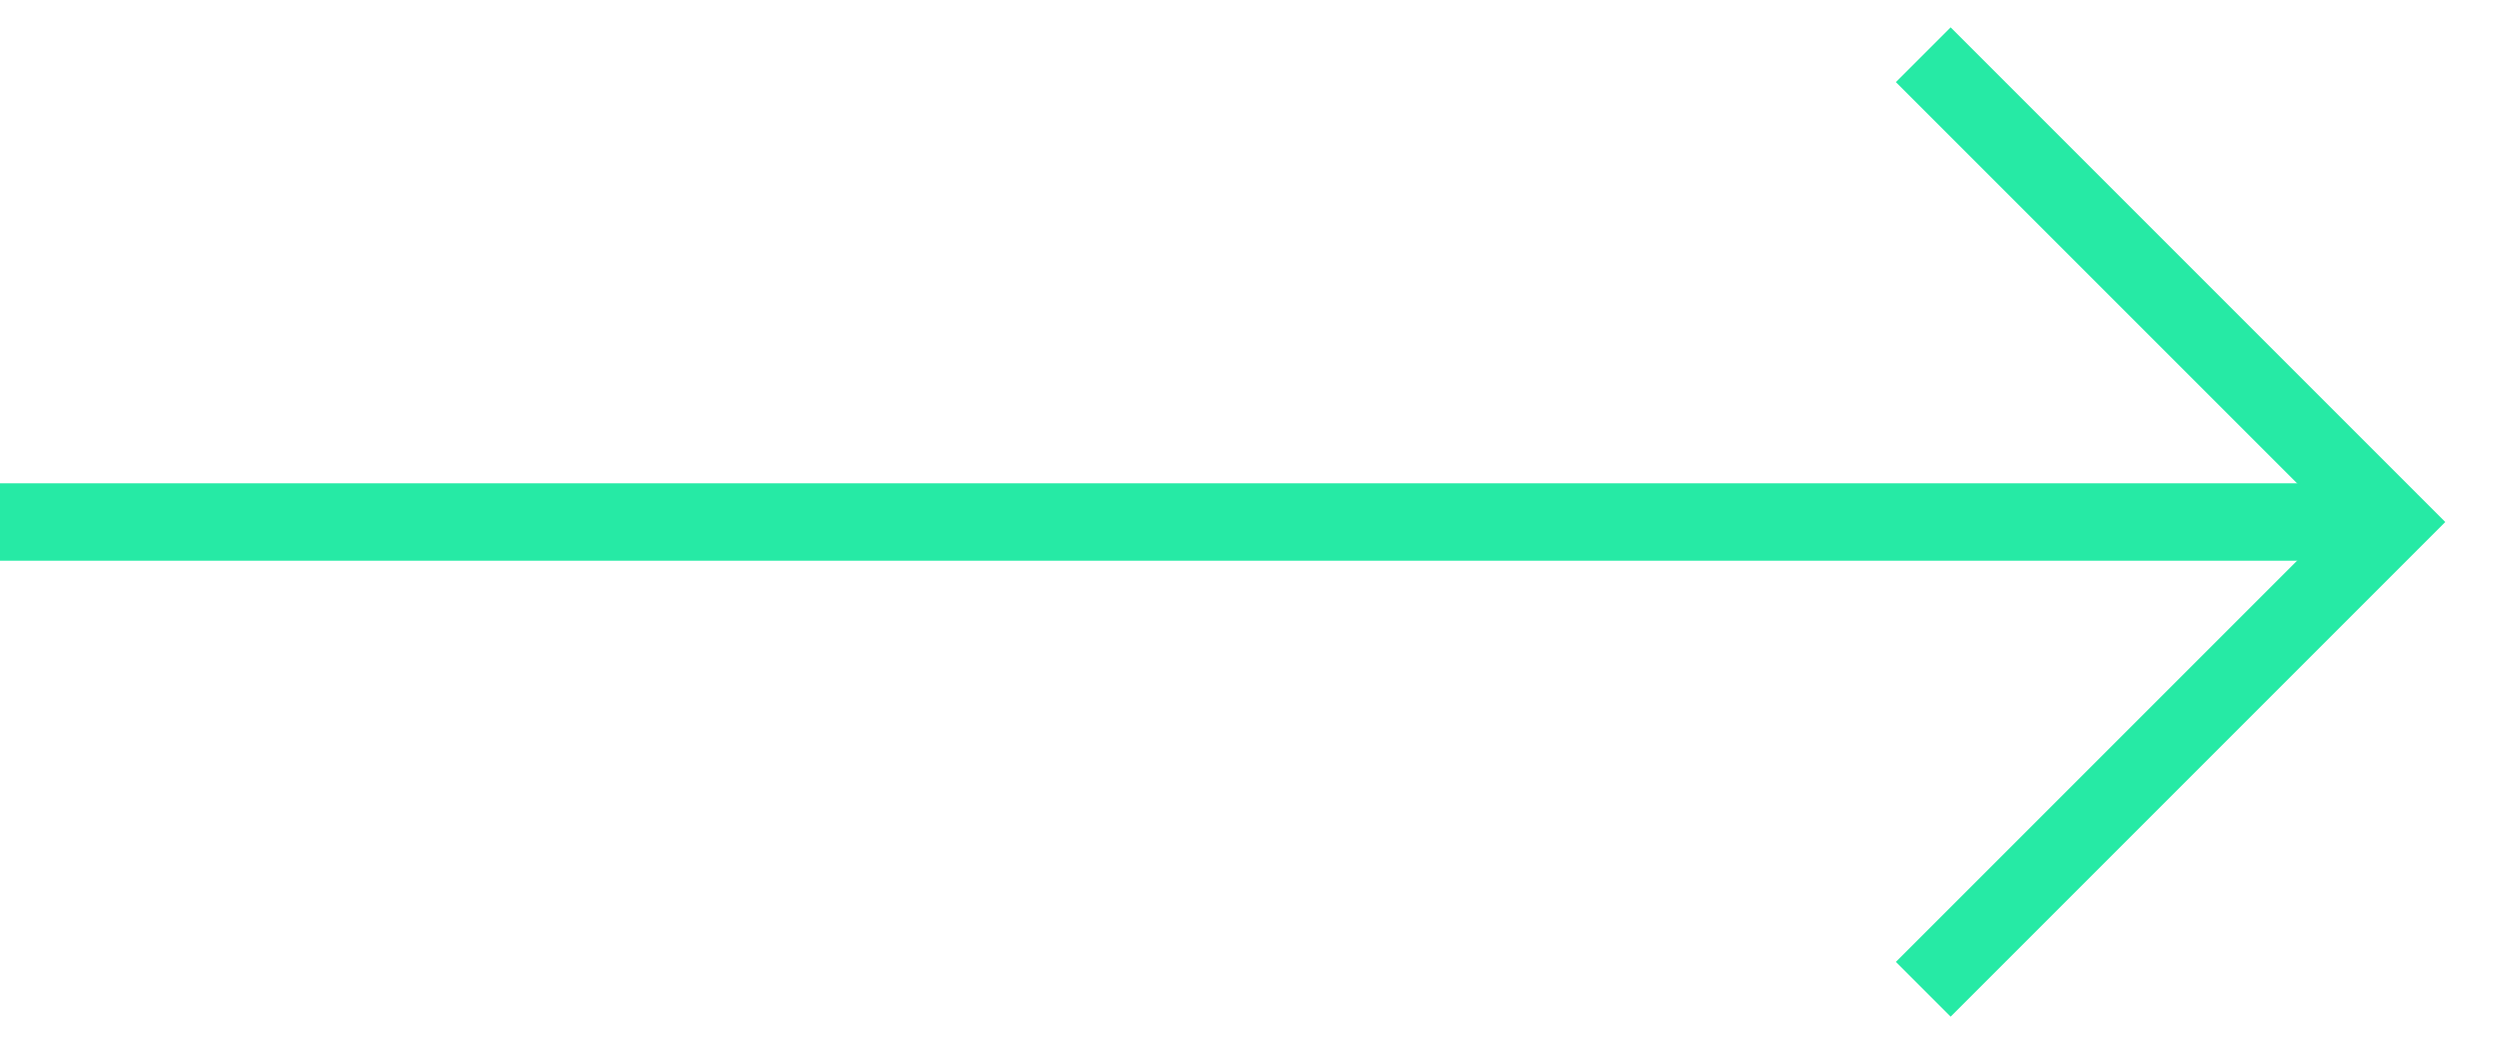<svg xmlns="http://www.w3.org/2000/svg" width="32.289" height="13.485" viewBox="0 0 32.289 13.485">
  <defs>
    <clipPath id="clip-path">
      <rect id="Rectangle_575" data-name="Rectangle 575" width="32.289" height="13.485" transform="translate(0 0)" fill="none" stroke="#26eaa5"
            stroke-width="1"/>
    </clipPath>
  </defs>
  <g id="Group_6681" data-name="Group 6681" transform="translate(0 0)">
    <g id="Group_6670" data-name="Group 6670" clip-path="url(#clip-path)">
      <path id="Path_8855" data-name="Path 8855" d="M24.84.707l6.035,6.035L24.84,12.777" fill="none" stroke="#26eaa5" stroke-miterlimit="10"
            stroke-width="1"/>
      <line id="Line_10" data-name="Line 10" x2="30.417" transform="translate(0 6.742)" fill="none" stroke="#26eaa5" stroke-miterlimit="10"
            stroke-width="1"/>
    </g>
  </g>
</svg>
